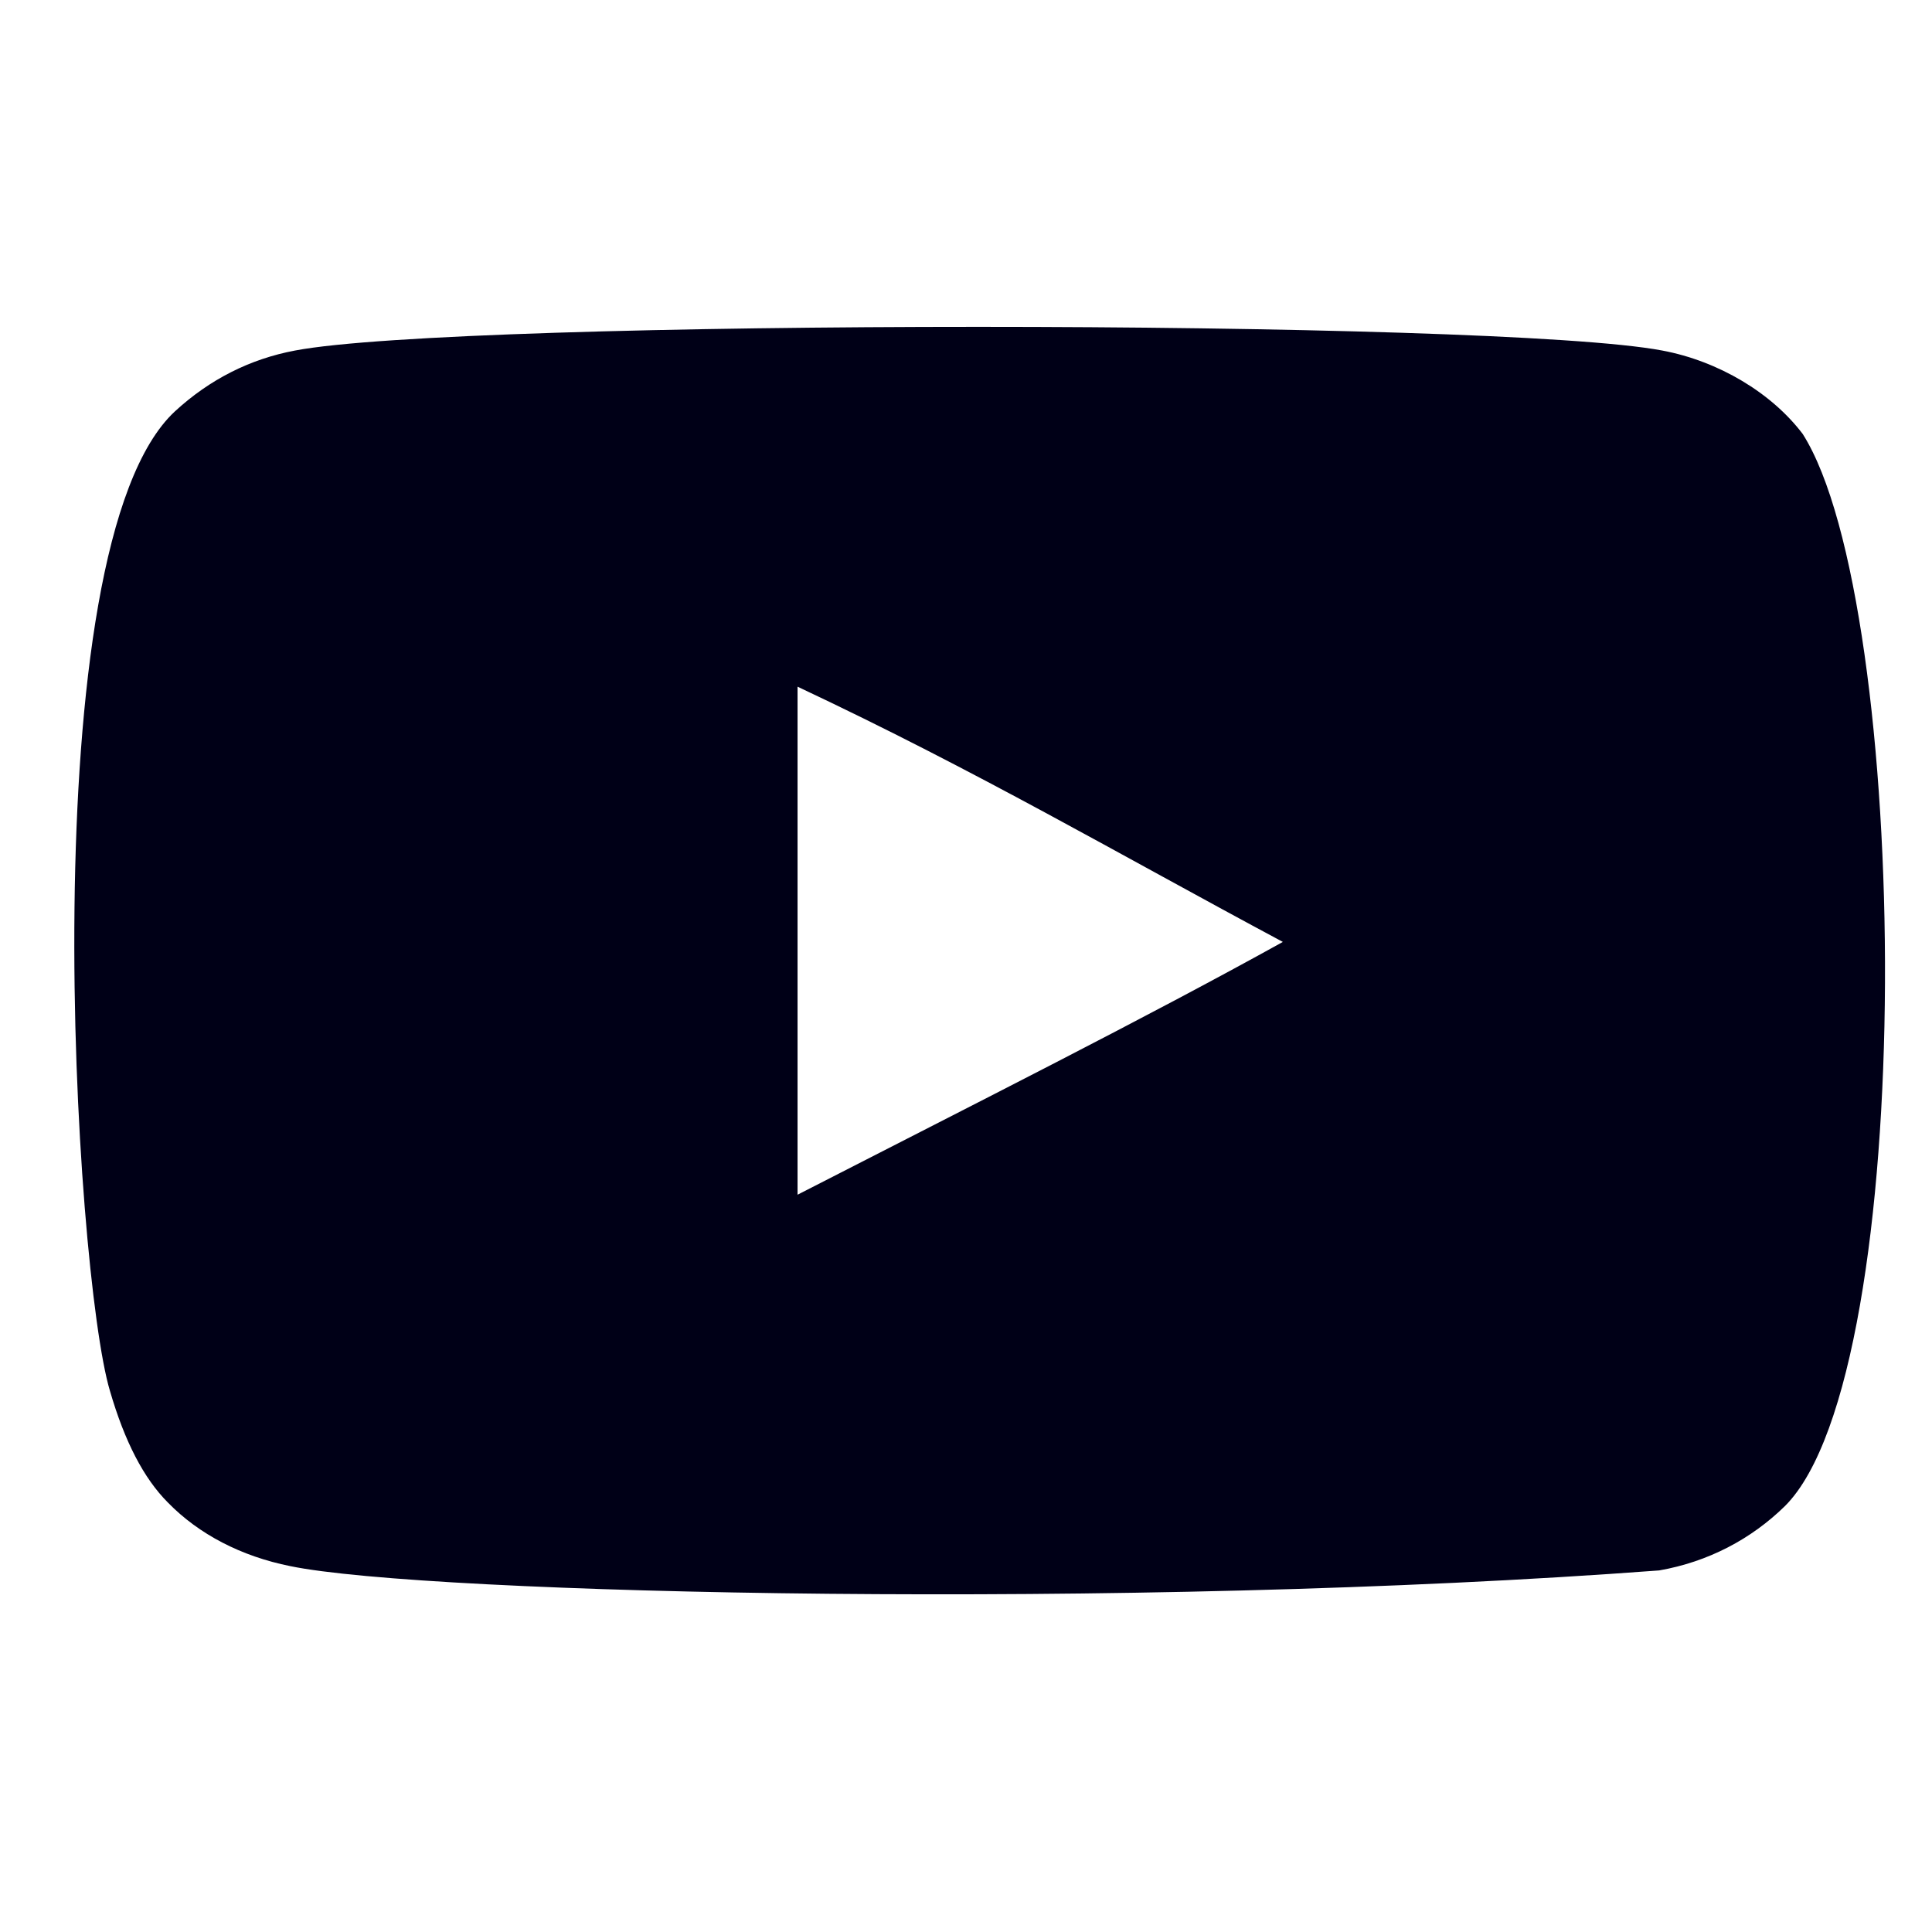 <svg width="26" height="26" viewBox="0 0 26 26" fill="none" xmlns="http://www.w3.org/2000/svg">
<path fill-rule="evenodd" clip-rule="evenodd" d="M10.733 16.078V9.241C13.16 10.383 15.04 11.486 17.264 12.676C15.43 13.693 13.16 14.834 10.733 16.078ZM24.26 5.84C23.842 5.288 23.128 4.859 22.368 4.717C20.135 4.293 6.204 4.292 3.972 4.717C3.363 4.831 2.82 5.107 2.354 5.536C0.39 7.359 1.006 17.133 1.479 18.716C1.678 19.401 1.935 19.895 2.259 20.22C2.677 20.649 3.248 20.944 3.905 21.076C5.744 21.457 15.216 21.669 22.329 21.134C22.985 21.019 23.565 20.715 24.022 20.267C25.838 18.452 25.714 8.129 24.26 5.84Z" fill="#000017"/>
</svg>
